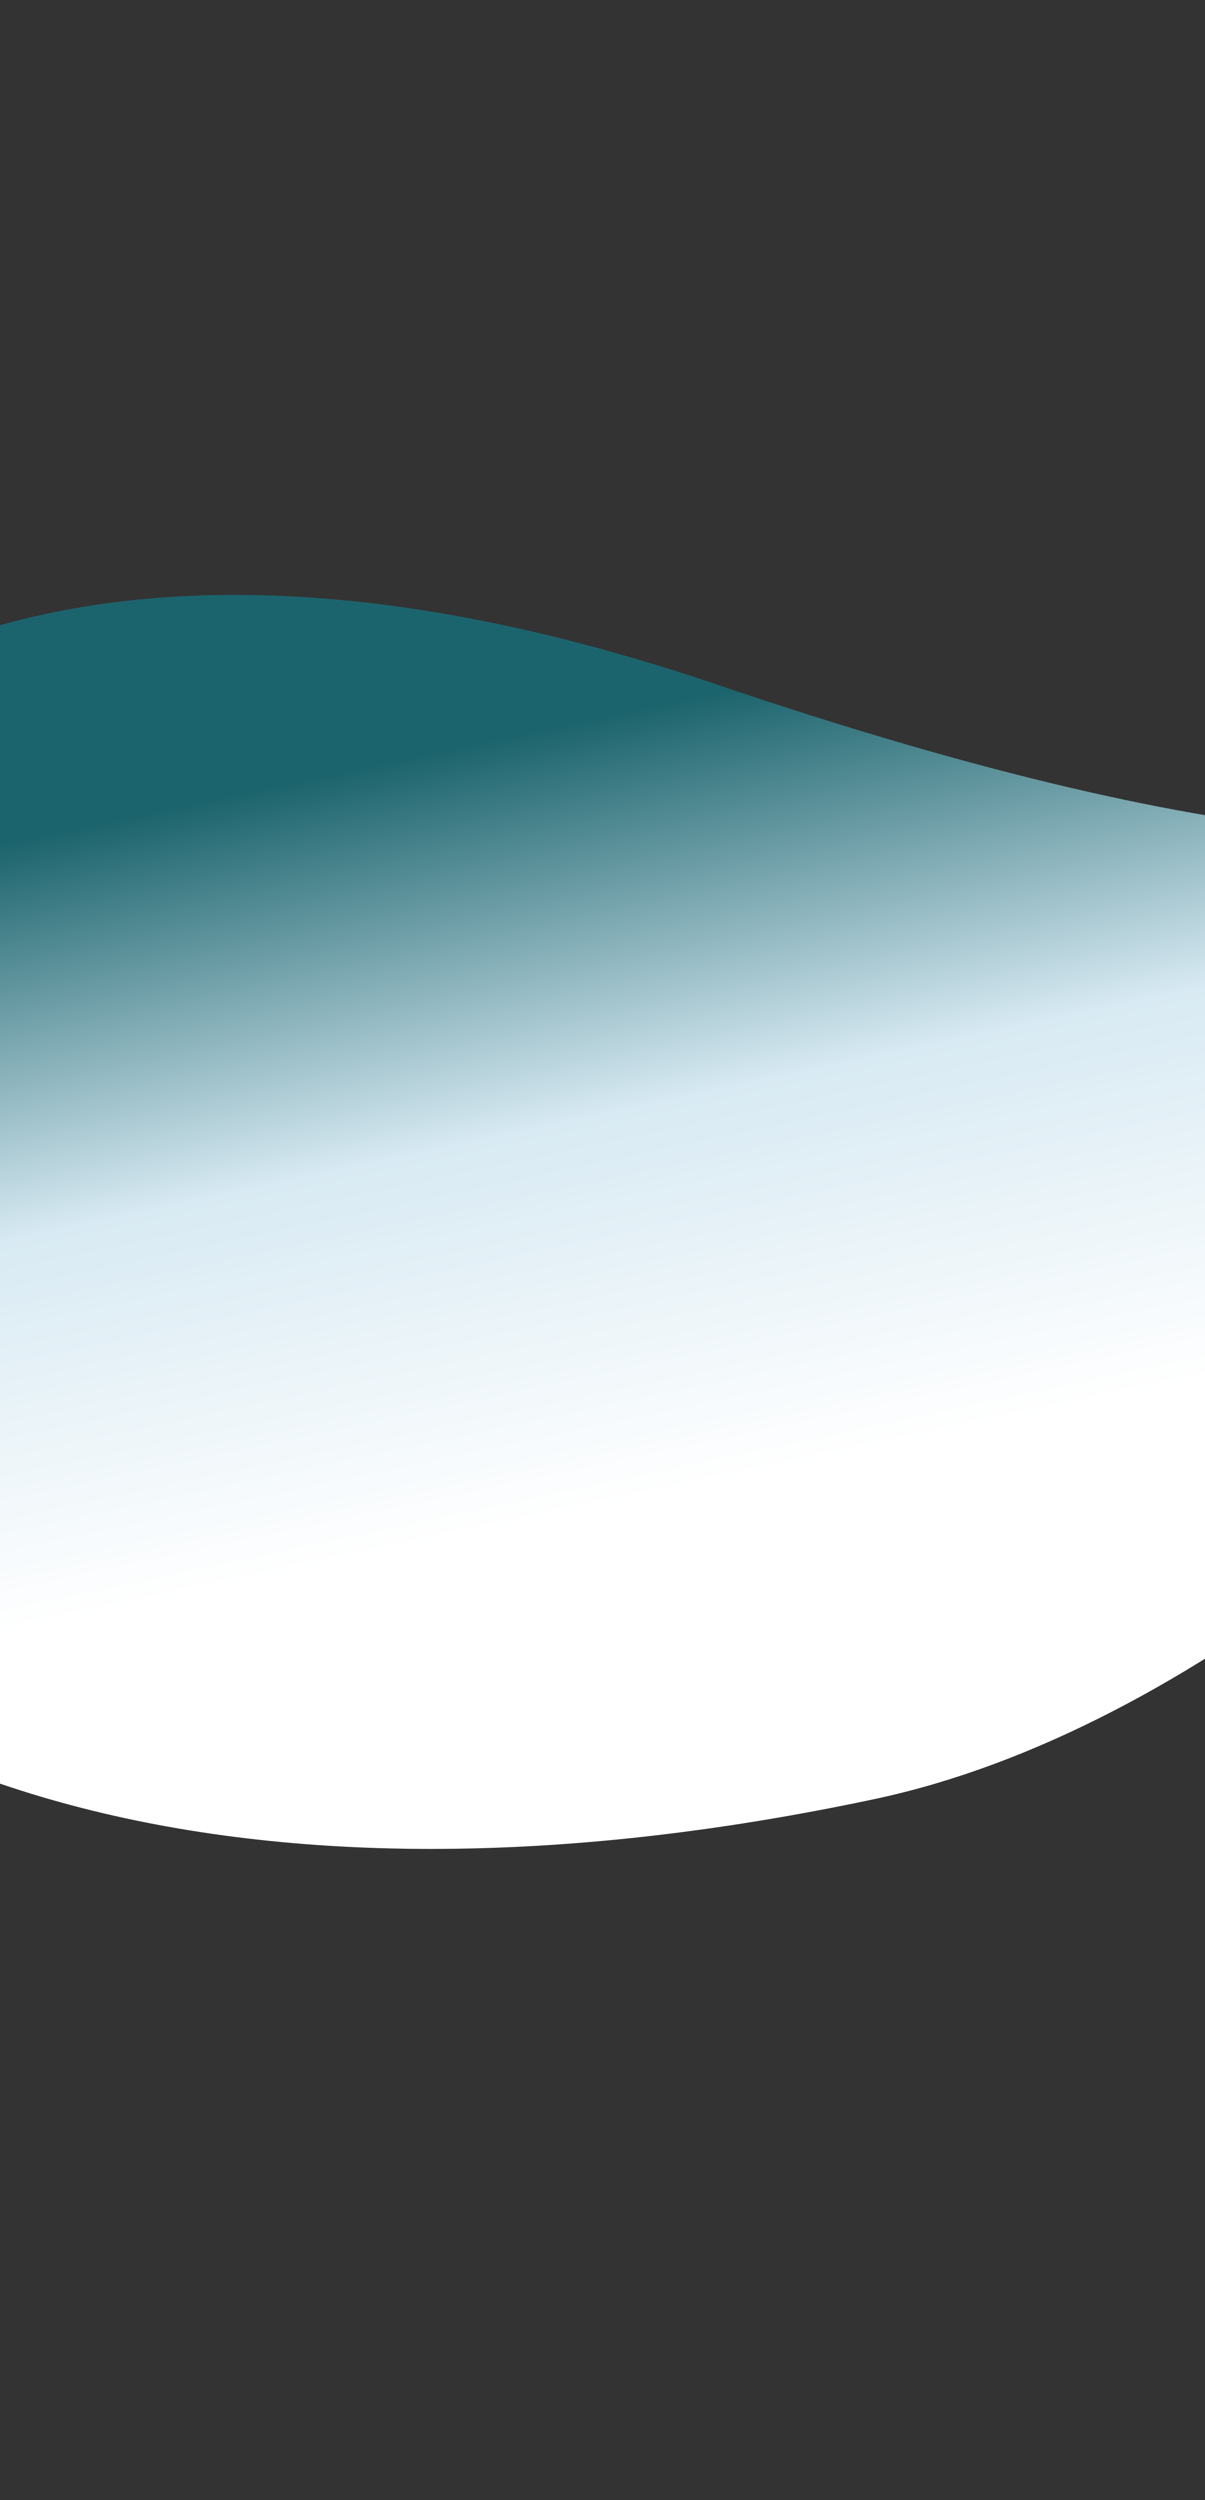 <svg xmlns="http://www.w3.org/2000/svg" xmlns:xlink="http://www.w3.org/1999/xlink" width="430" height="892" viewBox="0 0 430 892">
  <rect x="0" y="0" width="430" height="892" fill="#333333" stroke="none"/>
  <defs>
    <clipPath id="clip-path">
      <rect id="Rectangle_881" data-name="Rectangle 881" width="430" height="892" fill="#fff" stroke="#707070" stroke-width="1"/>
    </clipPath>
    <linearGradient id="linear-gradient" x1="0.5" x2="0.496" y2="0.702" gradientUnits="objectBoundingBox">
      <stop offset="0" stop-color="#1c646d"/>
      <stop offset="0.502" stop-color="#d8eaf3"/>
      <stop offset="1" stop-color="#fff"/>
    </linearGradient>
  </defs>
  <g id="Mask_Group_106" data-name="Mask Group 106" clip-path="url(#clip-path)">
    <path id="Path_6605" data-name="Path 6605" d="M430.838,475.1c234.149,0,527.332-301.567,453.6-321.622s-78.612,127.609-426.02-79.074S-34.594,144.471,6.874,265.761,196.689,475.1,430.838,475.1Z" transform="translate(-208.113 266.76) rotate(-12)" fill="url(#linear-gradient)"/>
  </g>
</svg>
